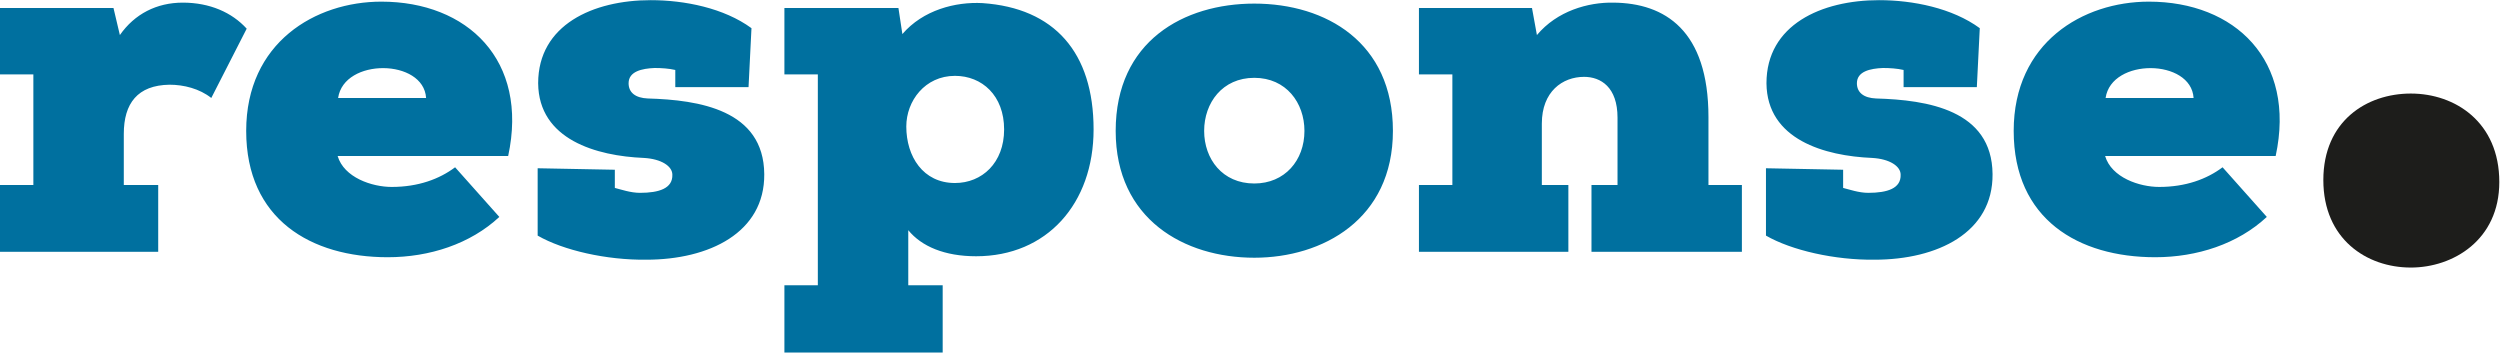 <svg width="271.951" height="38.347" version="1.1" viewBox="0 0 271.951 38.347" xmlns="http://www.w3.org/2000/svg"><defs><clipPath id="clipPath2902"><path d="M 0,76.535 H 249.449 V 0 H 0 Z"/></clipPath></defs><g transform="matrix(1.333,0,0,-1.333,-29.629,65.221)"><g clip-path="url(#clipPath2902)"><g transform="translate(218.965,27.094)"><path d="m0 0c3.449 0 7.22 2.247 7.22 6.979 0 4.895-3.61 7.221-7.22 7.221s-7.14-2.247-7.14-7.06c0-4.814 3.53-7.14 7.14-7.14" style="fill:#1d1d1b"/></g><g transform="translate(24.95,42.858)"><path d="m0 0v-9.025h-2.728v-5.455h12.916v5.455h-2.808v4.171c0 2.487 1.123 3.972 3.731 4.011 1.163 0 2.447-0.32 3.409-1.082l2.889 5.655c-1.204 1.324-3.009 2.125-5.215 2.125-2.126 0-3.93-0.921-5.134-2.646l-0.521 2.206h-9.267v-5.415zm24.869-1.925c0.482 3.288 6.98 3.208 7.18 0zm3.53 7.861c-5.376 0-11.031-3.33-11.031-10.548 0-7.221 5.294-10.309 11.552-10.309 3.41 0 6.739 1.083 9.106 3.289l-3.61 4.051c-1.285-0.963-3.009-1.604-5.176-1.604-1.603 0-3.889 0.762-4.411 2.526h13.918c1.685 7.822-3.329 12.595-10.348 12.595m12.754-19.093c2.086-1.203 5.616-2.005 8.865-1.966 5.134 0 9.668 2.207 9.627 6.981-0.04 5.254-5.335 6.056-9.506 6.176-1.003 0.041-1.565 0.481-1.565 1.243 0 0.964 1.084 1.204 2.126 1.244 0.562 0 1.164-0.04 1.685-0.16v-1.404h5.977l0.24 4.814c-2.246 1.644-5.455 2.286-8.223 2.286-4.692 0-9.185-2.007-9.185-6.78 0.04-4.612 4.773-5.936 8.624-6.095 1.444-0.081 2.327-0.683 2.327-1.365 0.04-1.124-1.084-1.484-2.648-1.484-0.762 0-1.565 0.281-2.046 0.401v1.484l-6.298 0.121zm30.244 0.442c1.083-1.324 2.968-2.127 5.535-2.127 5.777 0 9.588 4.292 9.588 10.349 0 6.298-3.21 9.908-9.065 10.309-2.207 0.12-4.854-0.562-6.539-2.527l-0.321 2.126h-9.306v-5.415h2.728v-17.208h-2.728v-5.495h12.916v5.495h-2.808zm3.811 3.85c-2.607 0-3.972 2.167-3.972 4.613 0 2.085 1.525 4.132 3.972 4.132 2.206 0 4.011-1.605 4.011-4.373 0-2.728-1.805-4.372-4.011-4.372m24.427 14.641c-5.736 0-11.312-3.048-11.312-10.388 0-7.221 5.616-10.35 11.312-10.35 5.575 0 11.312 3.129 11.312 10.35 0 7.218-5.456 10.388-11.312 10.388m0-14.68c-2.607 0-4.092 2.005-4.092 4.292 0 2.286 1.485 4.331 4.092 4.331s4.092-2.045 4.092-4.331c0-2.408-1.605-4.292-4.092-4.292m37.062-0.121v5.535c0 7.1-3.57 9.306-7.741 9.345-2.086 0.041-4.613-0.681-6.258-2.646l-0.401 2.206h-9.226v-5.415h2.728v-9.025h-2.728v-5.455h12.194v5.455h-2.165v5.014c0 2.607 1.684 3.81 3.449 3.81 1.364 0 2.727-0.842 2.727-3.329v-5.495h-2.125v-5.455h12.274v5.455zm4.693-4.132c2.086-1.203 5.615-2.005 8.864-1.966 5.135 0 9.668 2.207 9.627 6.981-0.04 5.254-5.335 6.056-9.506 6.176-1.003 0.041-1.564 0.481-1.564 1.243 0 0.964 1.082 1.204 2.125 1.244 0.562 0 1.163-0.04 1.685-0.16v-1.404h5.977l0.24 4.814c-2.246 1.644-5.455 2.286-8.222 2.286-4.693 0-9.185-2.007-9.185-6.78 0.039-4.612 4.773-5.936 8.623-6.095 1.444-0.081 2.326-0.683 2.326-1.365 0.041-1.124-1.083-1.484-2.647-1.484-0.762 0-1.565 0.281-2.046 0.401v1.484l-6.297 0.121zm27.716 11.232c0.481 3.288 6.98 3.208 7.181 0zm3.53 7.861c-5.375 0-11.03-3.33-11.03-10.548 0-7.221 5.294-10.309 11.552-10.309 3.409 0 6.738 1.083 9.104 3.289l-3.61 4.051c-1.283-0.963-3.007-1.604-5.174-1.604-1.604 0-3.891 0.762-4.412 2.526h13.919c1.685 7.822-3.33 12.595-10.349 12.595" style="fill:#00709f"/></g></g></g></svg>
